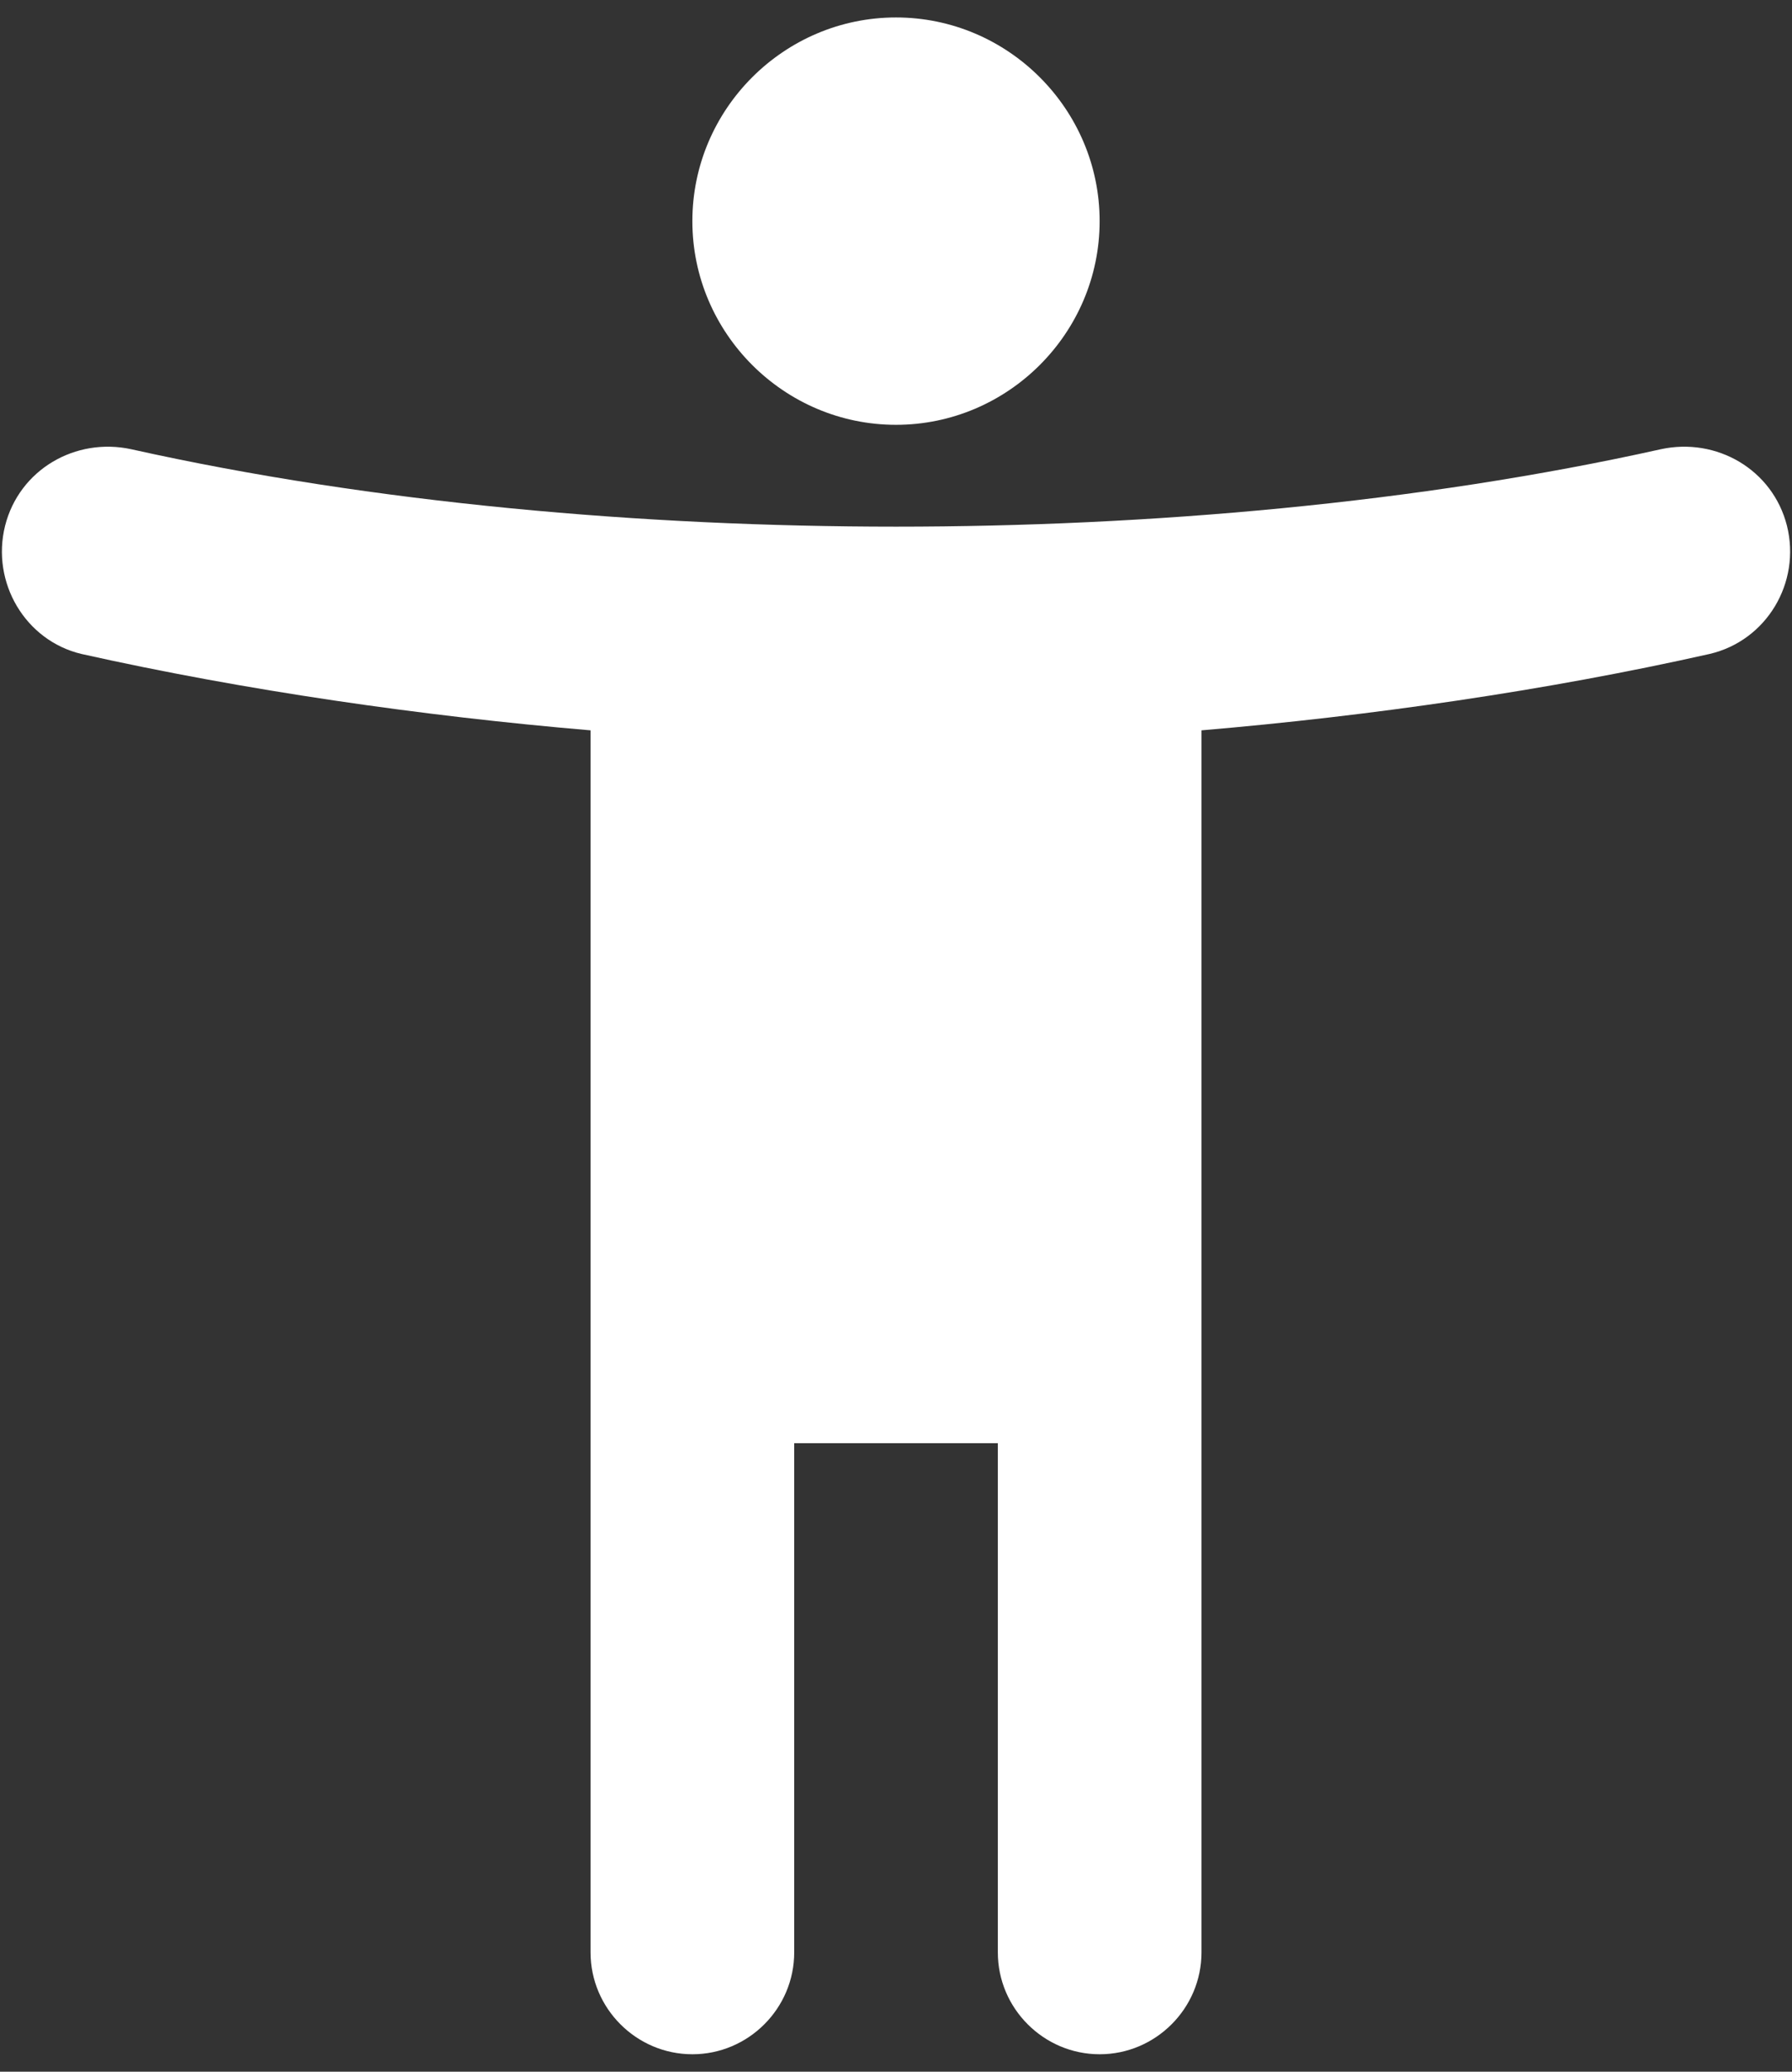 <svg width="77" height="89" viewBox="0 0 77 89" fill="none" xmlns="http://www.w3.org/2000/svg">
<rect x="0" y="0" width="77" height="89" fill="#333333" stroke="none"/>
<path fill-rule="evenodd" clip-rule="evenodd" d="M47.25 9.5C47.25 14.312 43.313 18.25 38.5 18.25C33.688 18.25 29.75 14.312 29.75 9.5C29.75 4.688 33.688 0.75 38.5 0.75C43.313 0.75 47.25 4.688 47.25 9.5ZM71.357 19.3C73.764 18.775 76.17 20.175 76.782 22.581C77.395 25.031 75.907 27.525 73.457 28.094C66.457 29.669 58.845 30.762 51.626 31.375V83.875C51.626 86.281 49.657 88.25 47.251 88.25C44.845 88.25 42.876 86.281 42.876 83.875V62H34.126V83.875C34.126 86.281 32.157 88.25 29.751 88.25C27.345 88.25 25.376 86.281 25.376 83.875V31.375C18.157 30.762 10.545 29.669 3.501 28.094C1.095 27.525 -0.393 25.031 0.22 22.581C0.832 20.175 3.239 18.775 5.645 19.3C16.057 21.619 27.651 22.625 38.501 22.625C49.351 22.625 60.945 21.619 71.357 19.3Z" fill="white"/>
</svg>
